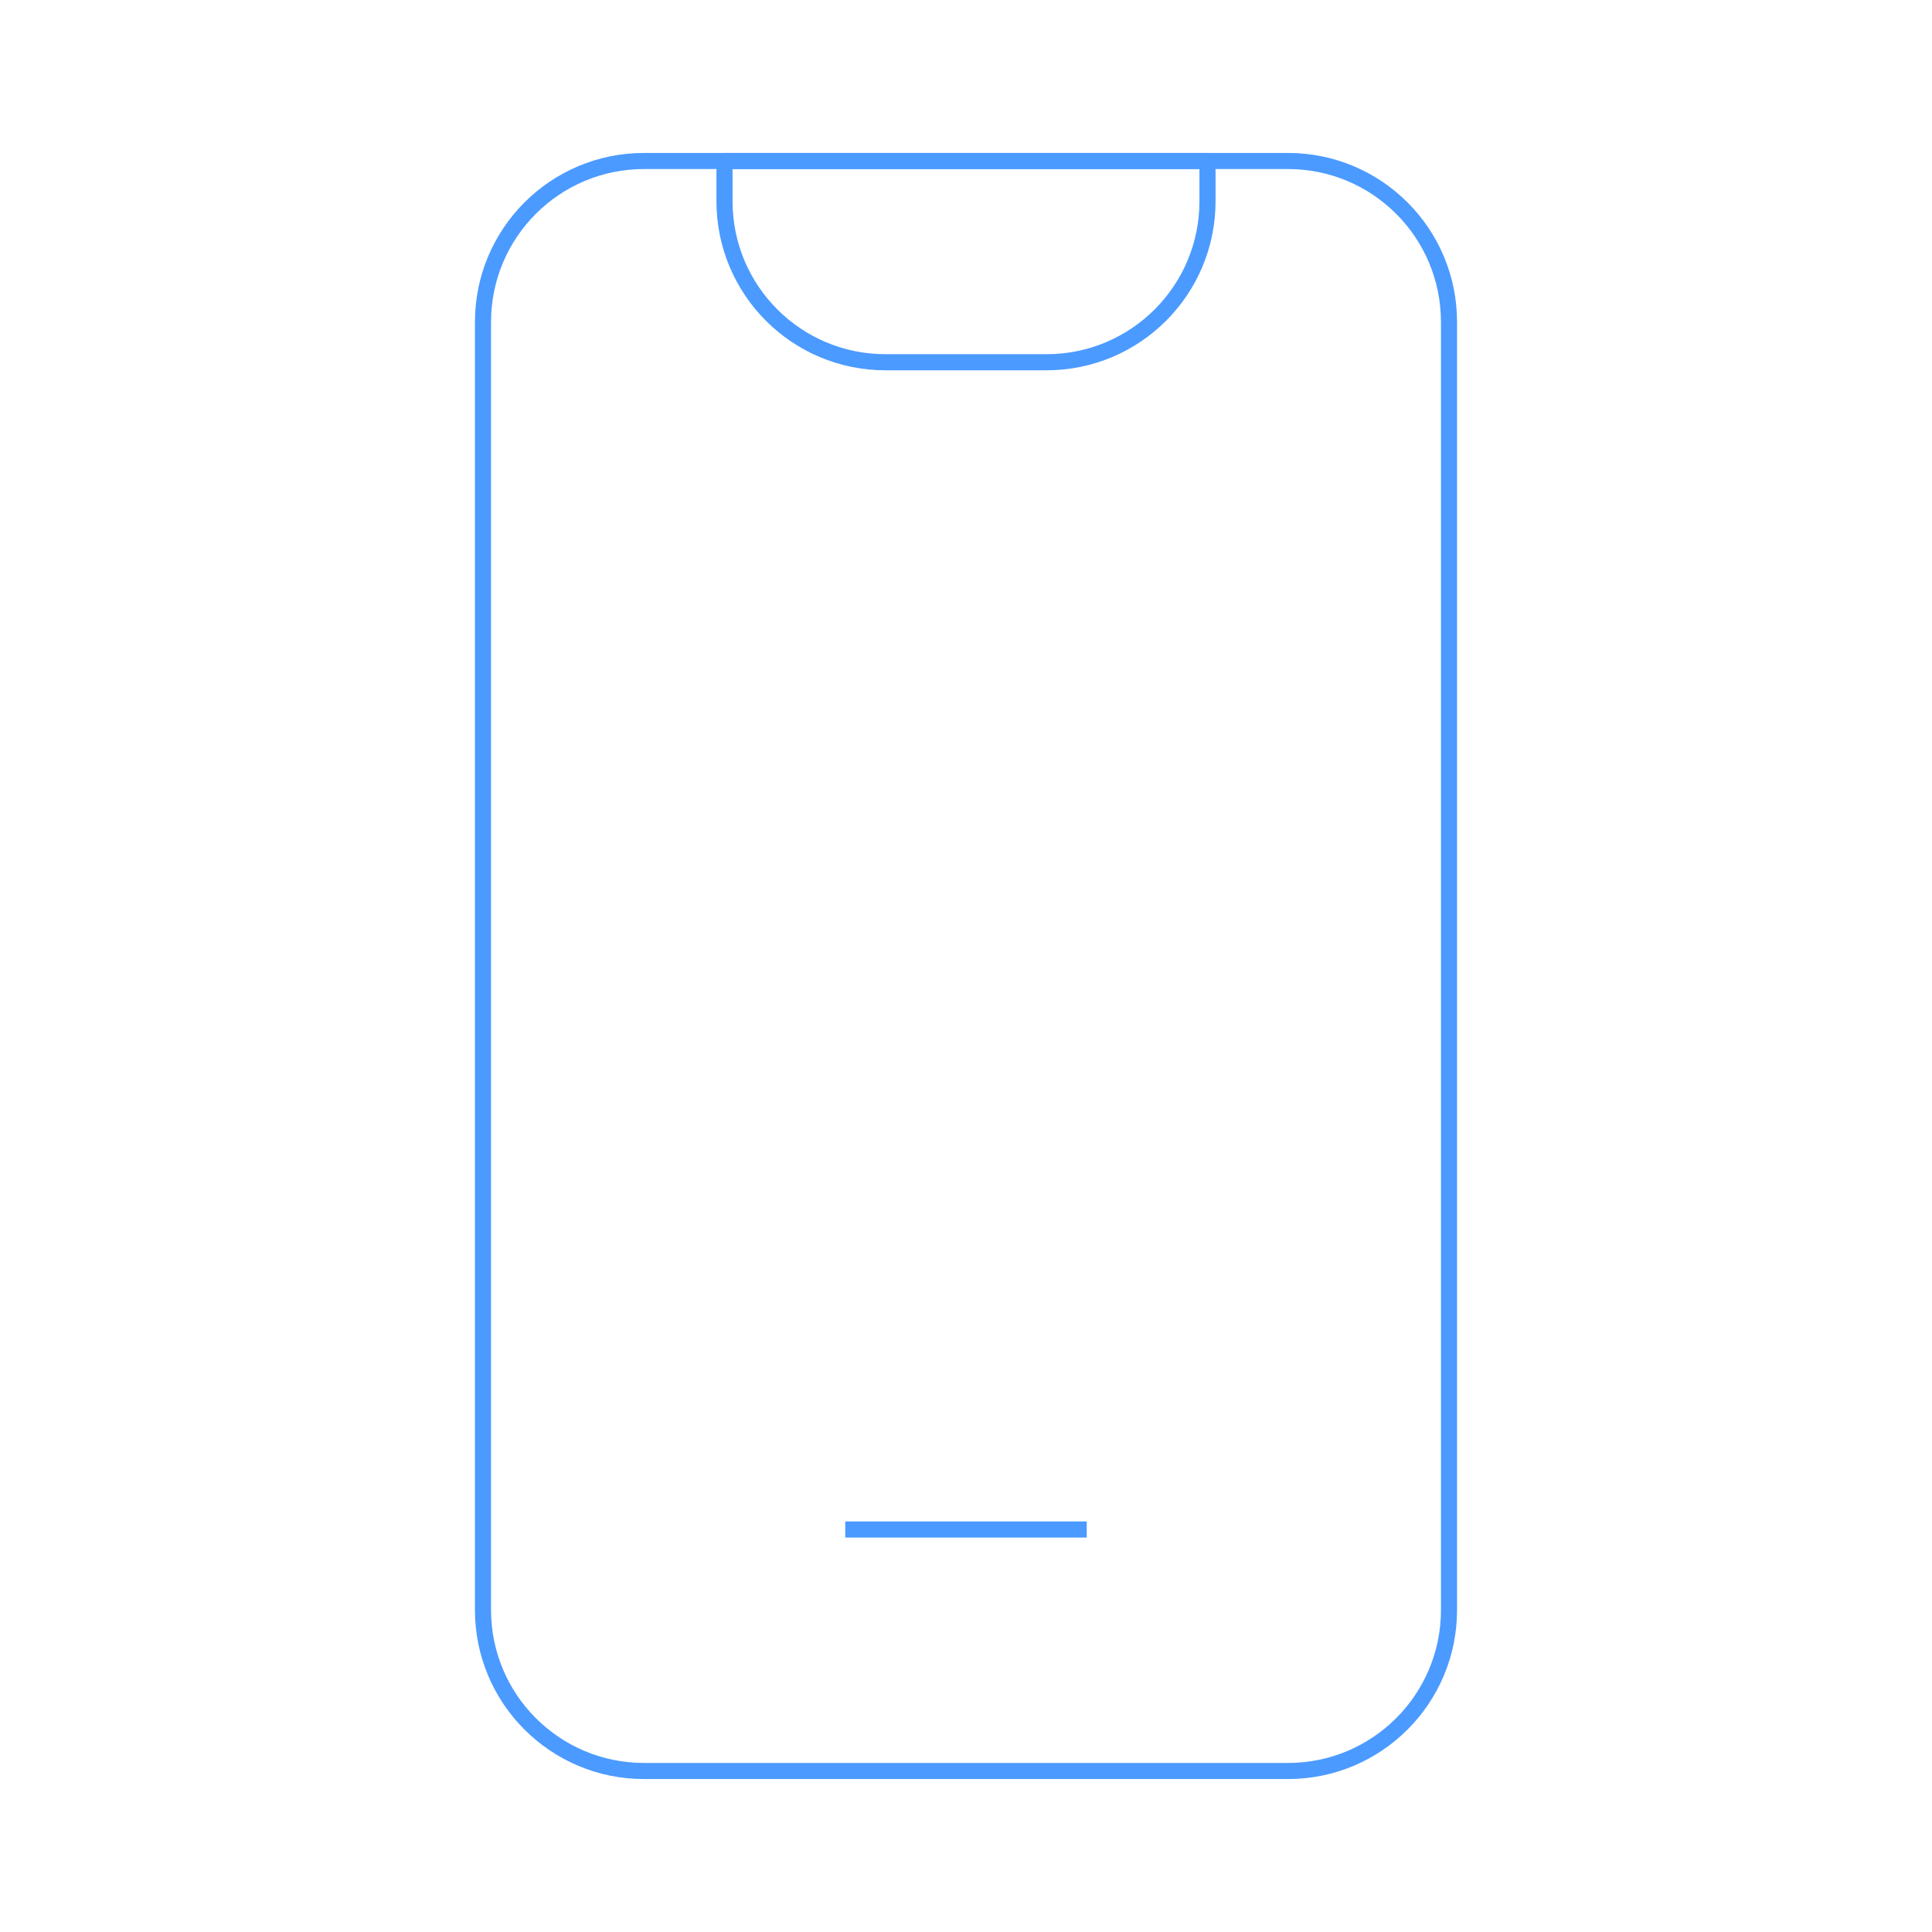 <?xml version="1.0" encoding="UTF-8"?> <svg xmlns="http://www.w3.org/2000/svg" width="24" height="24" viewBox="0 0 24 24" fill="none"><path d="M6 4C6 2.895 6.895 2 8 2H16C17.105 2 18 2.895 18 4V20C18 21.105 17.105 22 16 22H8C6.895 22 6 21.105 6 20V4Z" stroke="#4B9AFF" stroke-width="0.2" stroke-linejoin="round"></path><path d="M10.5 19H13.5" stroke="#4B9AFF" stroke-width="0.2" stroke-linejoin="round"></path><path d="M9 2H15V2.5C15 3.605 14.105 4.5 13 4.5H11C9.895 4.5 9 3.605 9 2.5V2Z" stroke="#4B9AFF" stroke-width="0.2" stroke-linejoin="round"></path></svg> 